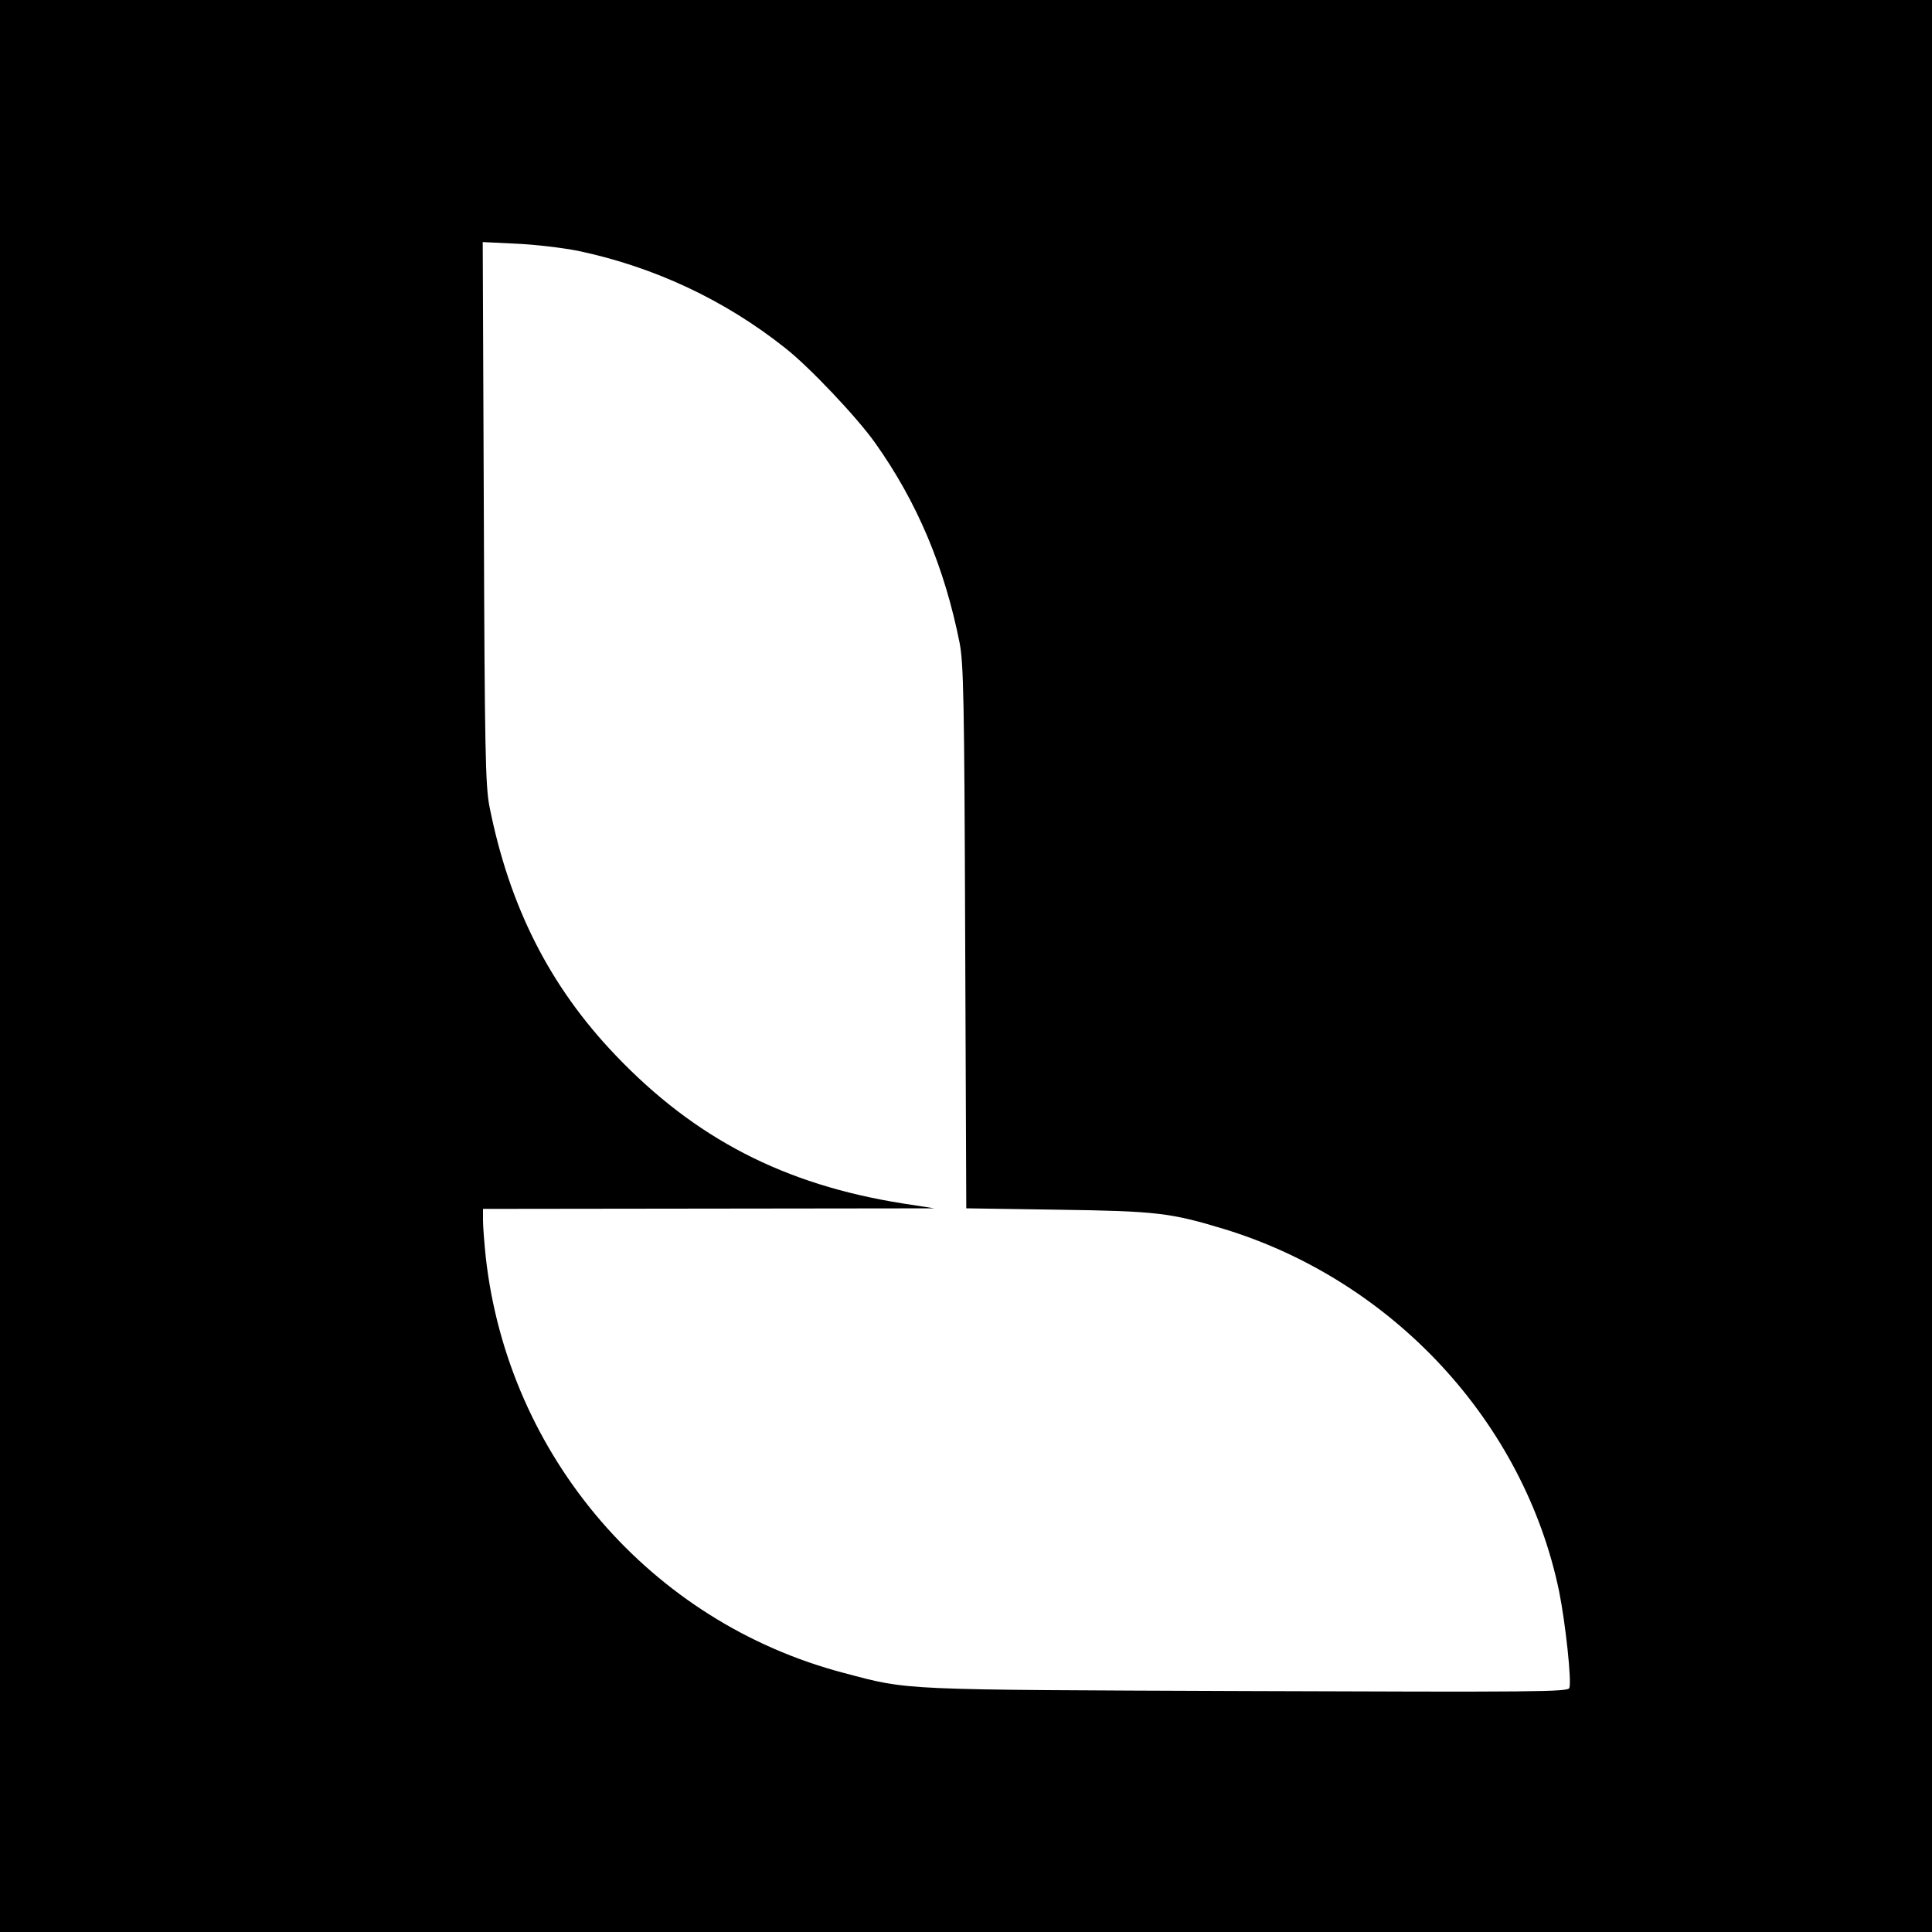 <?xml version="1.0" standalone="no"?>
<!DOCTYPE svg PUBLIC "-//W3C//DTD SVG 20010904//EN"
 "http://www.w3.org/TR/2001/REC-SVG-20010904/DTD/svg10.dtd">
<svg version="1.0" xmlns="http://www.w3.org/2000/svg"
 width="700pt" height="700pt" viewBox="0 0 700 700"
 preserveAspectRatio="xMidYMid meet">
<g transform="translate(0,700) scale(0.1,-0.1)"
fill="#000000" stroke="none">
<path d="M0 3500 l0 -3500 3500 0 3500 0 0 3500 0 3500 -3500 0 -3500 0 0
-3500z m2095 2591 c275 -58 531 -178 750 -352 87 -68 261 -252 326 -344 152
-214 251 -449 306 -725 14 -75 17 -197 20 -1067 l4 -981 332 -5 c356 -5 408
-11 602 -70 612 -187 1087 -700 1214 -1313 23 -114 46 -327 37 -350 -5 -14
-121 -15 -1168 -11 -1273 5 -1220 2 -1462 66 -699 184 -1215 784 -1296 1506
-5 50 -10 109 -10 133 l0 42 818 1 817 1 -116 18 c-428 68 -751 235 -1039 537
-238 249 -385 539 -457 903 -14 75 -17 197 -20 1064 l-4 979 123 -6 c68 -3
168 -15 223 -26z"/>
</g>
</svg>
